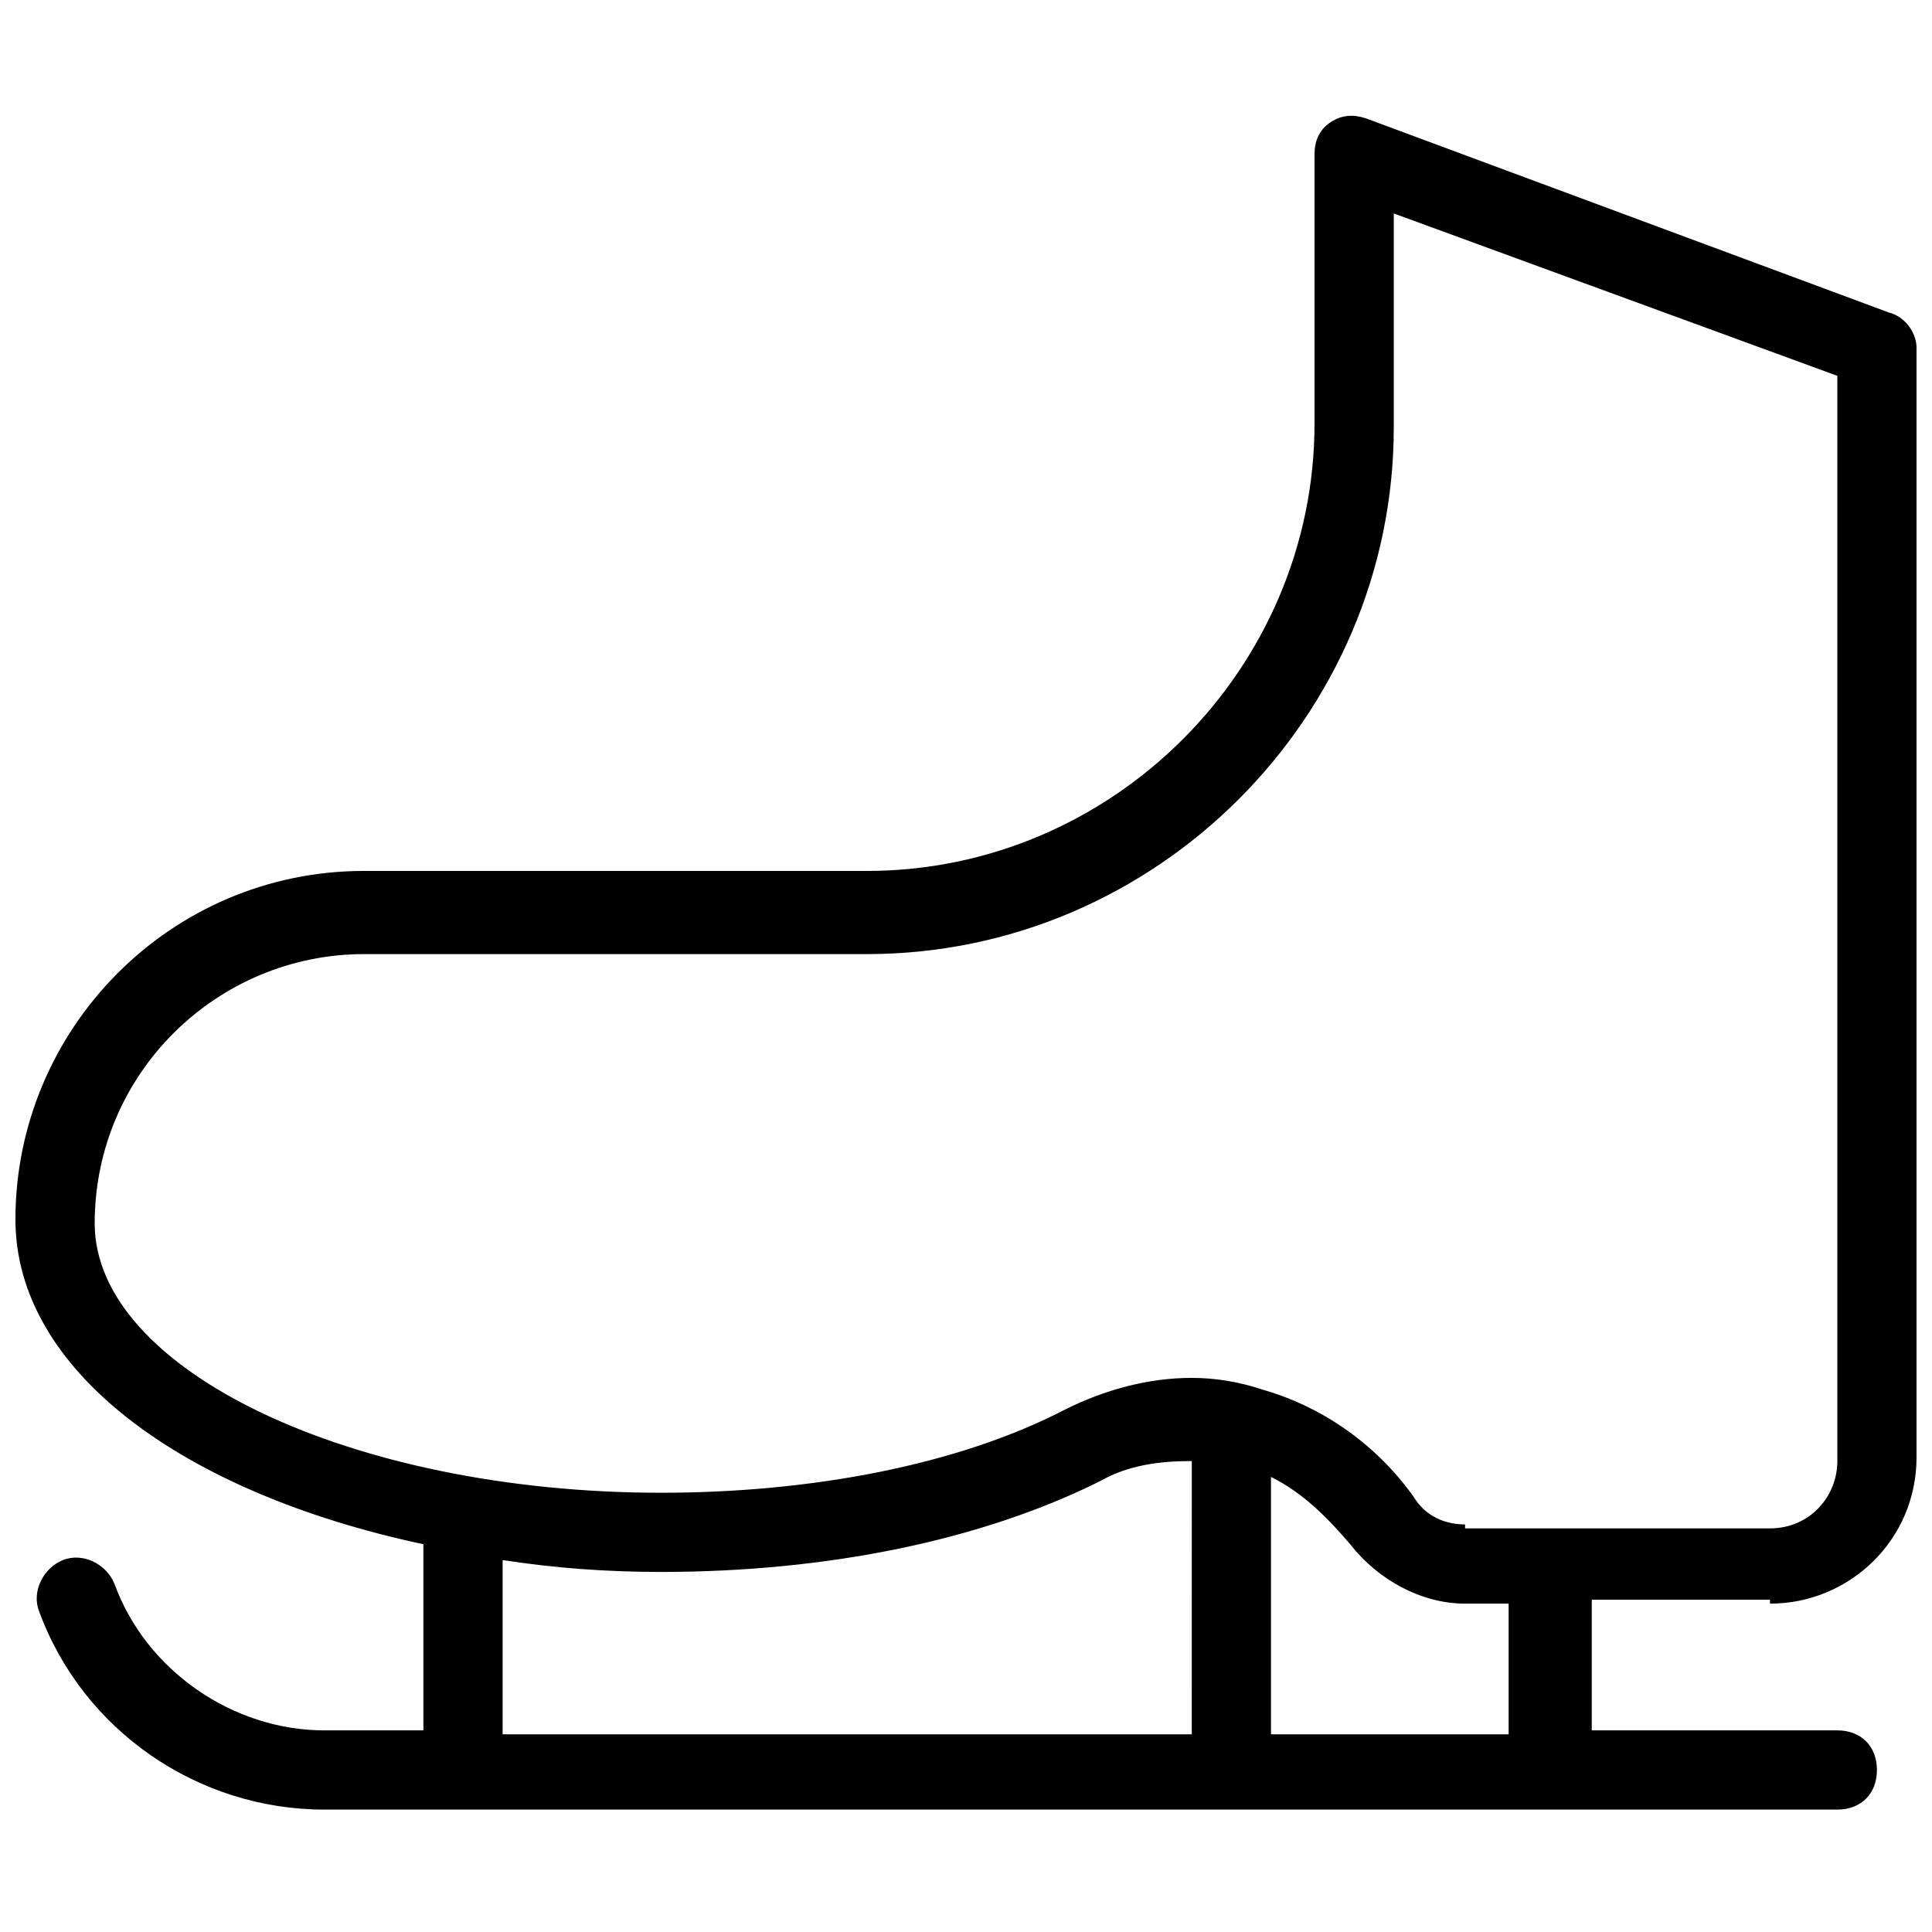 <?xml version="1.0" encoding="UTF-8"?>
<!-- Uploaded to: SVG Repo, www.svgrepo.com, Generator: SVG Repo Mixer Tools -->
<svg width="800px" height="800px" version="1.1" viewBox="144 144 512 512" xmlns="http://www.w3.org/2000/svg">
 <defs>
  <clipPath id="a">
   <path d="m148.09 174h503.81v450h-503.81z"/>
  </clipPath>
 </defs>
 <g clip-path="url(#a)">
  <path d="m613.07 568.98c20.992 0 38.836-16.793 38.836-38.836v-293.89c0-4.199-3.148-8.398-7.348-9.445l-138.55-51.434c-3.148-1.051-6.297-1.051-9.445 1.051-3.148 2.098-4.199 5.246-4.199 8.398v71.371c0 65.074-53.531 118.61-118.61 118.61h-133.3c-51.43 0-92.363 41.984-92.363 92.363 0 39.887 44.082 72.422 108.11 86.066v49.332h-26.242c-24.141 0-47.23-15.742-55.629-38.836-2.098-5.246-8.398-8.398-13.645-6.297-5.246 2.098-8.398 8.398-6.297 13.645 11.547 31.488 41.984 52.48 75.57 52.48h400.95c6.297 0 10.496-4.199 10.496-10.496s-4.199-10.496-10.496-10.496h-65.074v-34.637h47.23zm-153.24 34.637h-182.63v-46.184c13.645 2.098 27.289 3.148 41.984 3.148 44.082 0 85.02-8.398 116.51-24.141 7.348-4.199 15.742-5.246 24.141-5.246zm85.02 0h-64.027v-68.223c8.398 4.199 14.695 10.496 20.992 17.844 7.348 9.445 18.895 15.742 30.438 15.742h11.547v34.637zm-12.594-55.629c-5.246 0-10.496-2.098-13.645-7.348-10.496-14.695-25.191-24.141-39.887-28.34-6.297-2.098-12.594-3.148-18.895-3.148-11.547 0-23.09 3.148-33.586 8.398-28.34 14.695-67.176 22.043-107.06 22.043-81.871 0-150.09-32.539-150.09-71.375 0-39.887 32.539-71.371 71.371-71.371h133.3c76.621 0 139.6-62.977 139.6-139.6v-56.68l117.55 43.035v287.59c0 9.445-7.348 17.844-17.844 17.844h-80.816z"/>
 </g>
</svg>